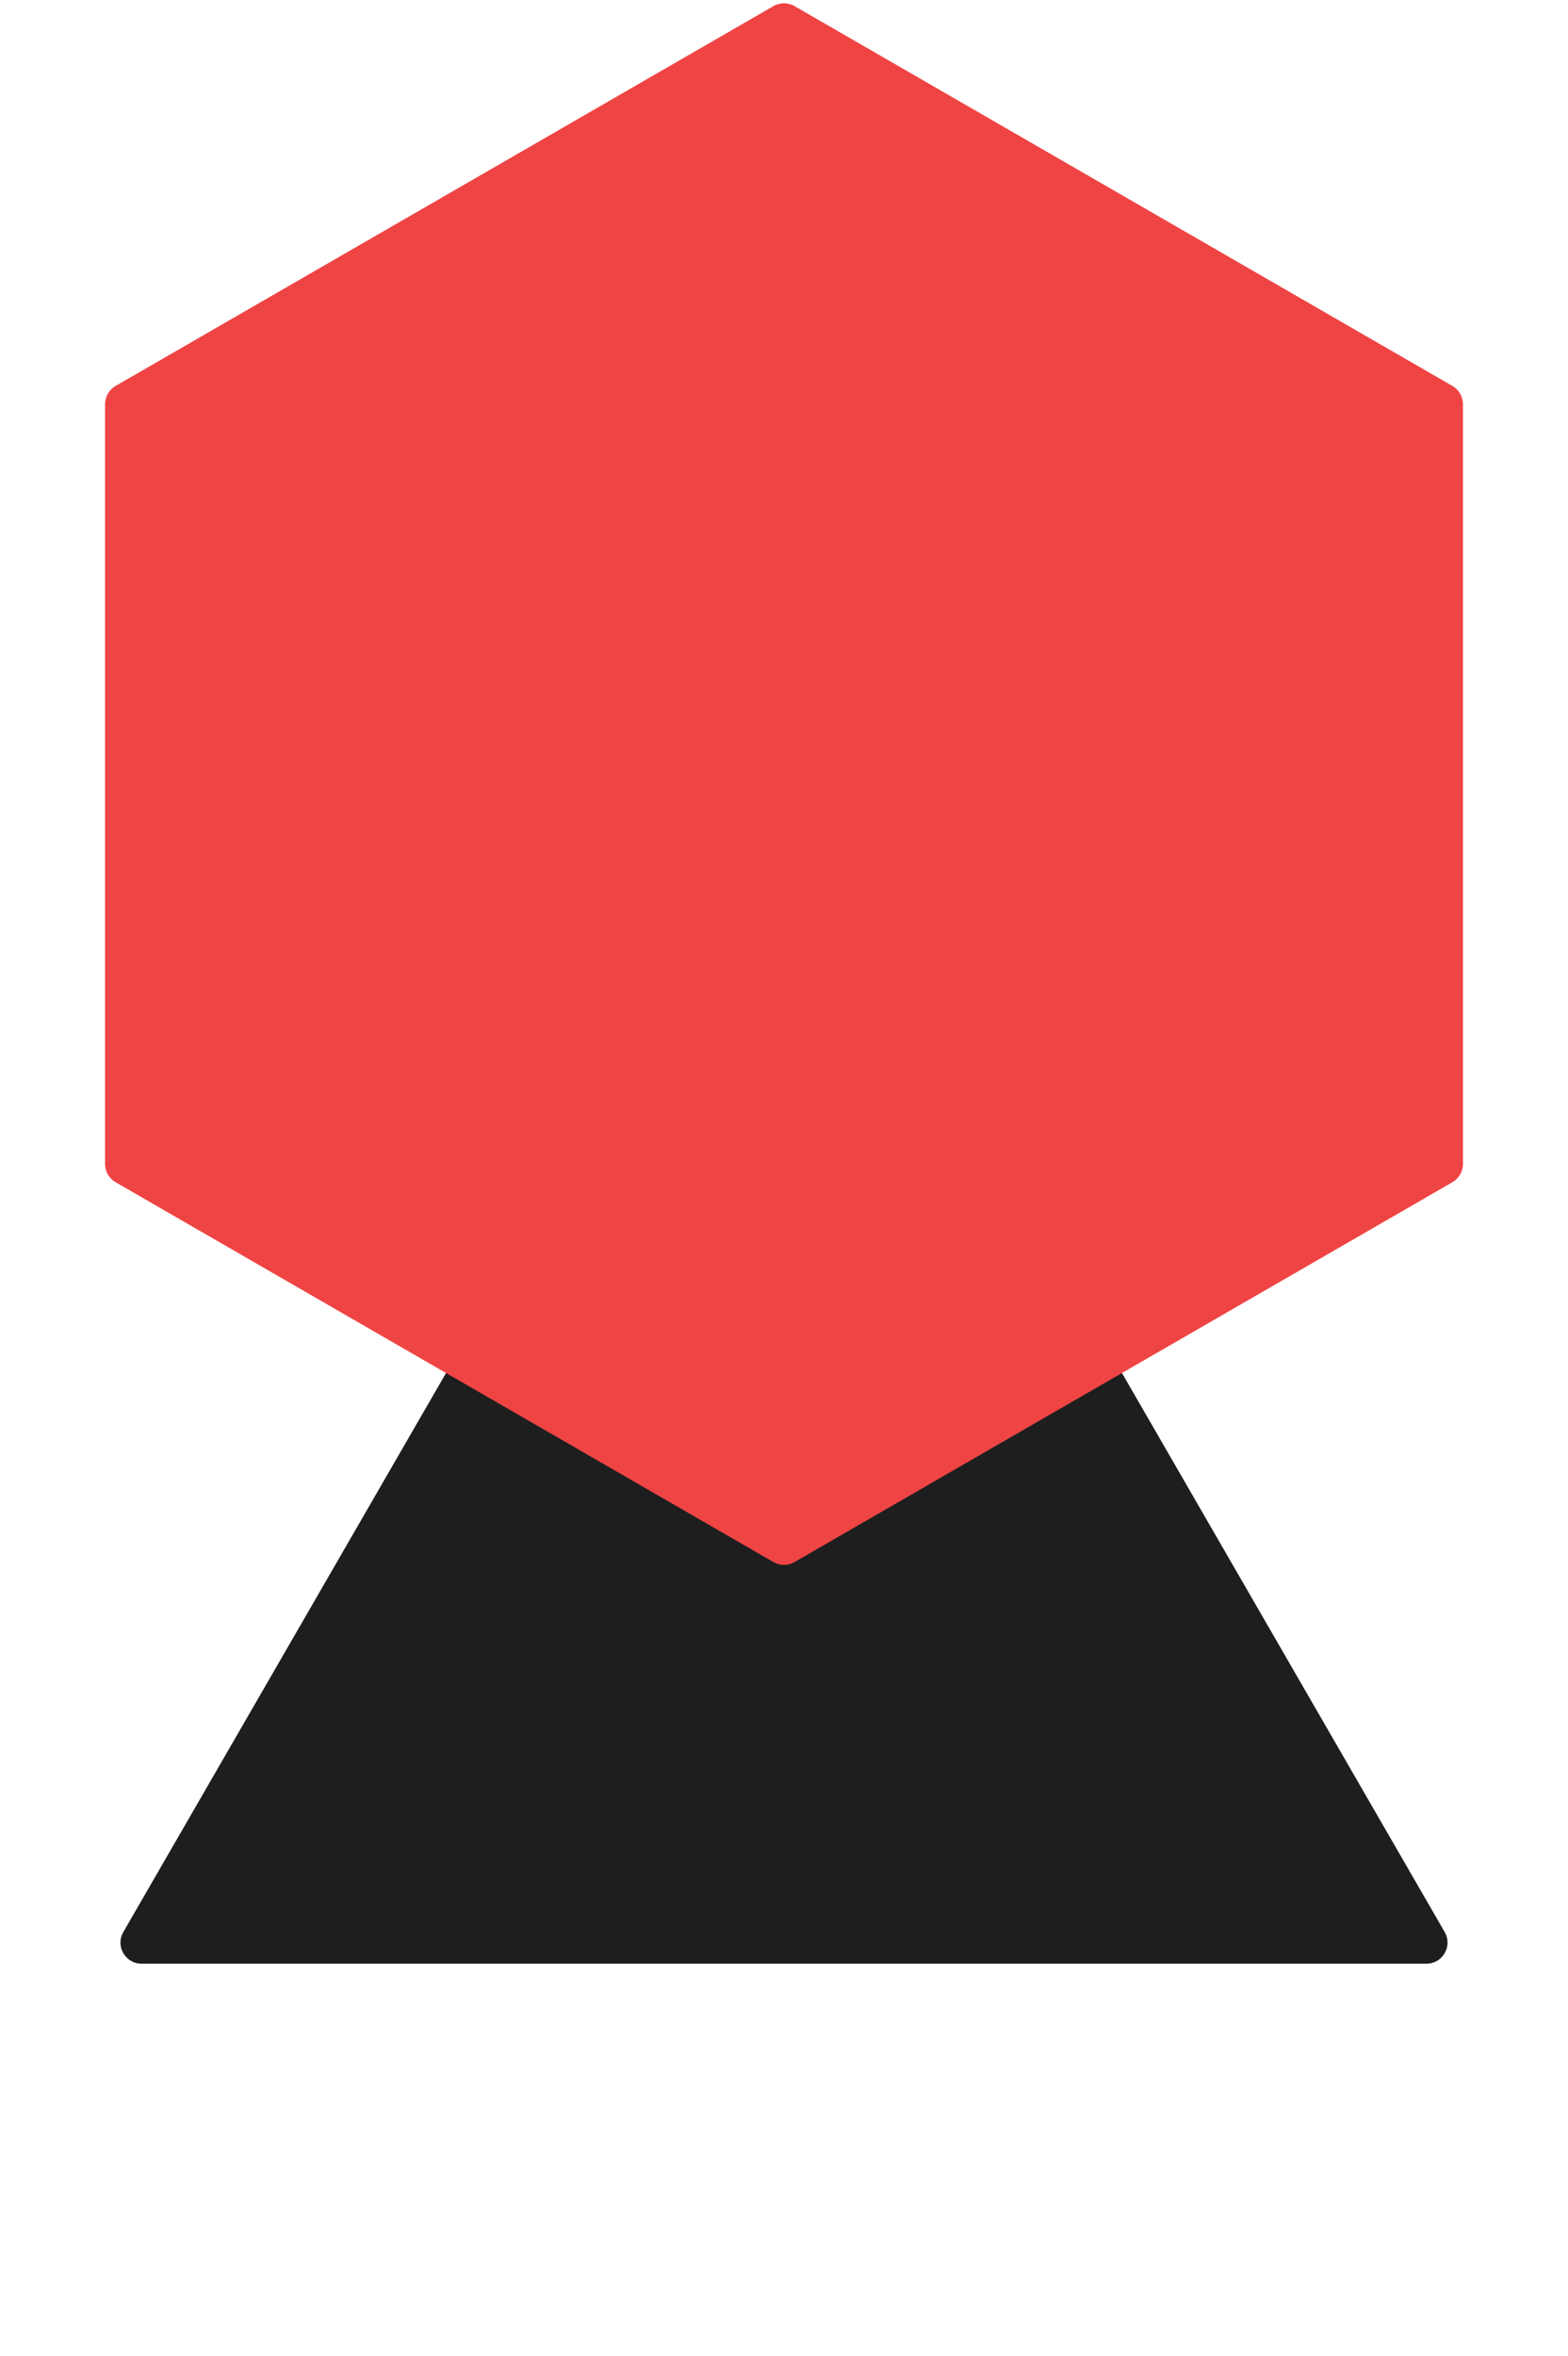 <svg width="446" height="670" viewBox="0 0 446 670" fill="none" xmlns="http://www.w3.org/2000/svg">
<g style="mix-blend-mode:multiply">
<path d="M217.804 233C220.113 229 225.887 229 228.196 233L410.927 549.5C413.237 553.5 410.35 558.5 405.731 558.5H40.269C35.65 558.5 32.763 553.5 35.072 549.5L217.804 233Z" fill="#1E1E1E"/>
</g>
<g style="mix-blend-mode:multiply">
<path d="M220 1.732C221.856 0.66 224.144 0.66 226 1.732L413.124 109.768C414.98 110.84 416.124 112.821 416.124 114.964V331.036C416.124 333.18 414.98 335.16 413.124 336.232L226 444.268C224.144 445.34 221.856 445.34 220 444.268L32.876 336.232C31.02 335.16 29.876 333.18 29.876 331.036V114.964C29.876 112.82 31.02 110.84 32.876 109.768L220 1.732Z" fill="#EF4444"/>
</g>
</svg>

